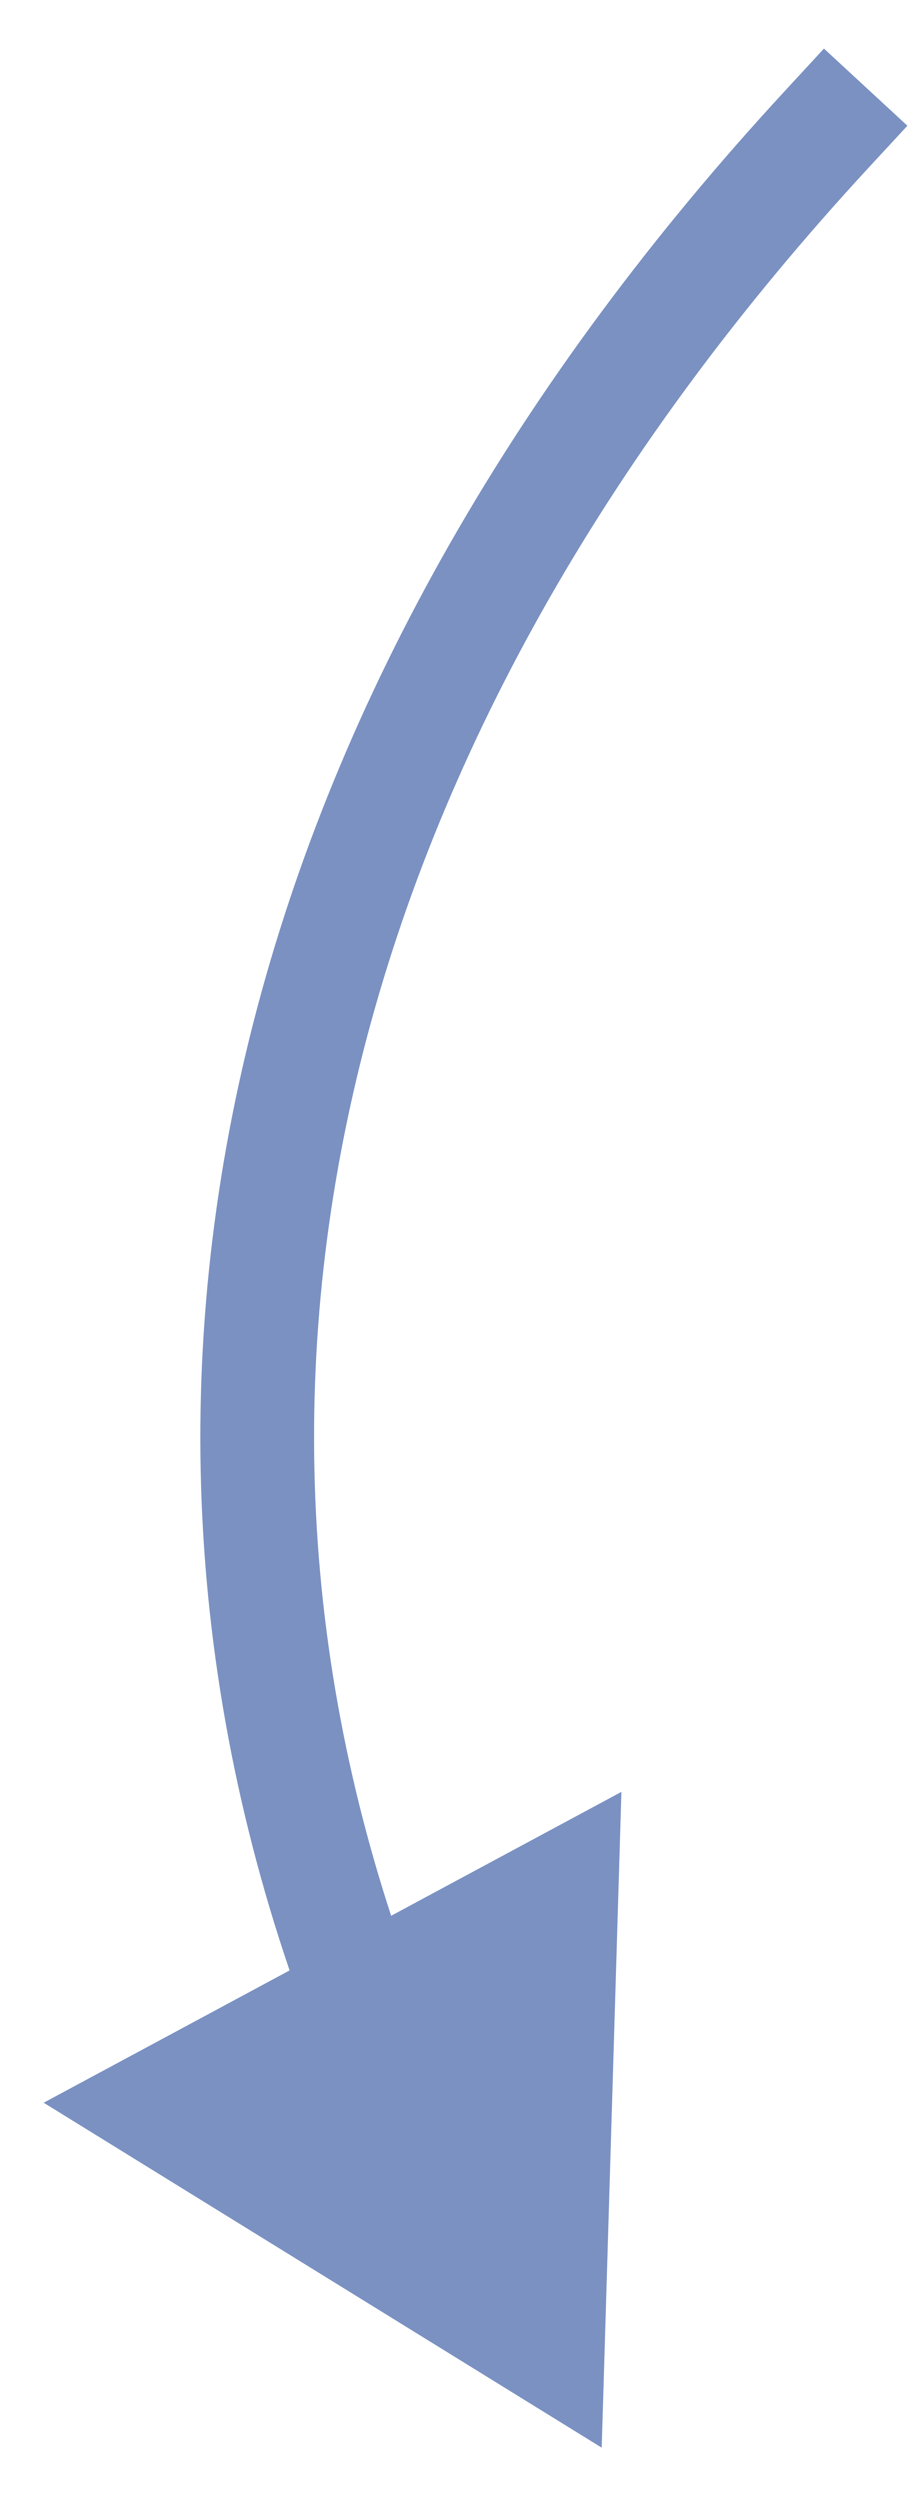 <?xml version="1.0" encoding="UTF-8"?> <svg xmlns="http://www.w3.org/2000/svg" width="16" height="44" viewBox="0 0 16 44" fill="none"><path d="M15.293 2.947L15.972 2.213L14.503 0.855L13.825 1.59L15.293 2.947ZM10.591 43.079L10.938 31.537L0.769 37.008L10.591 43.079ZM13.825 1.59C4.409 11.78 1.073 23.873 5.389 35.501L7.264 34.804C3.267 24.038 6.267 12.716 15.293 2.947L13.825 1.59Z" fill="#7A91C2"></path></svg> 